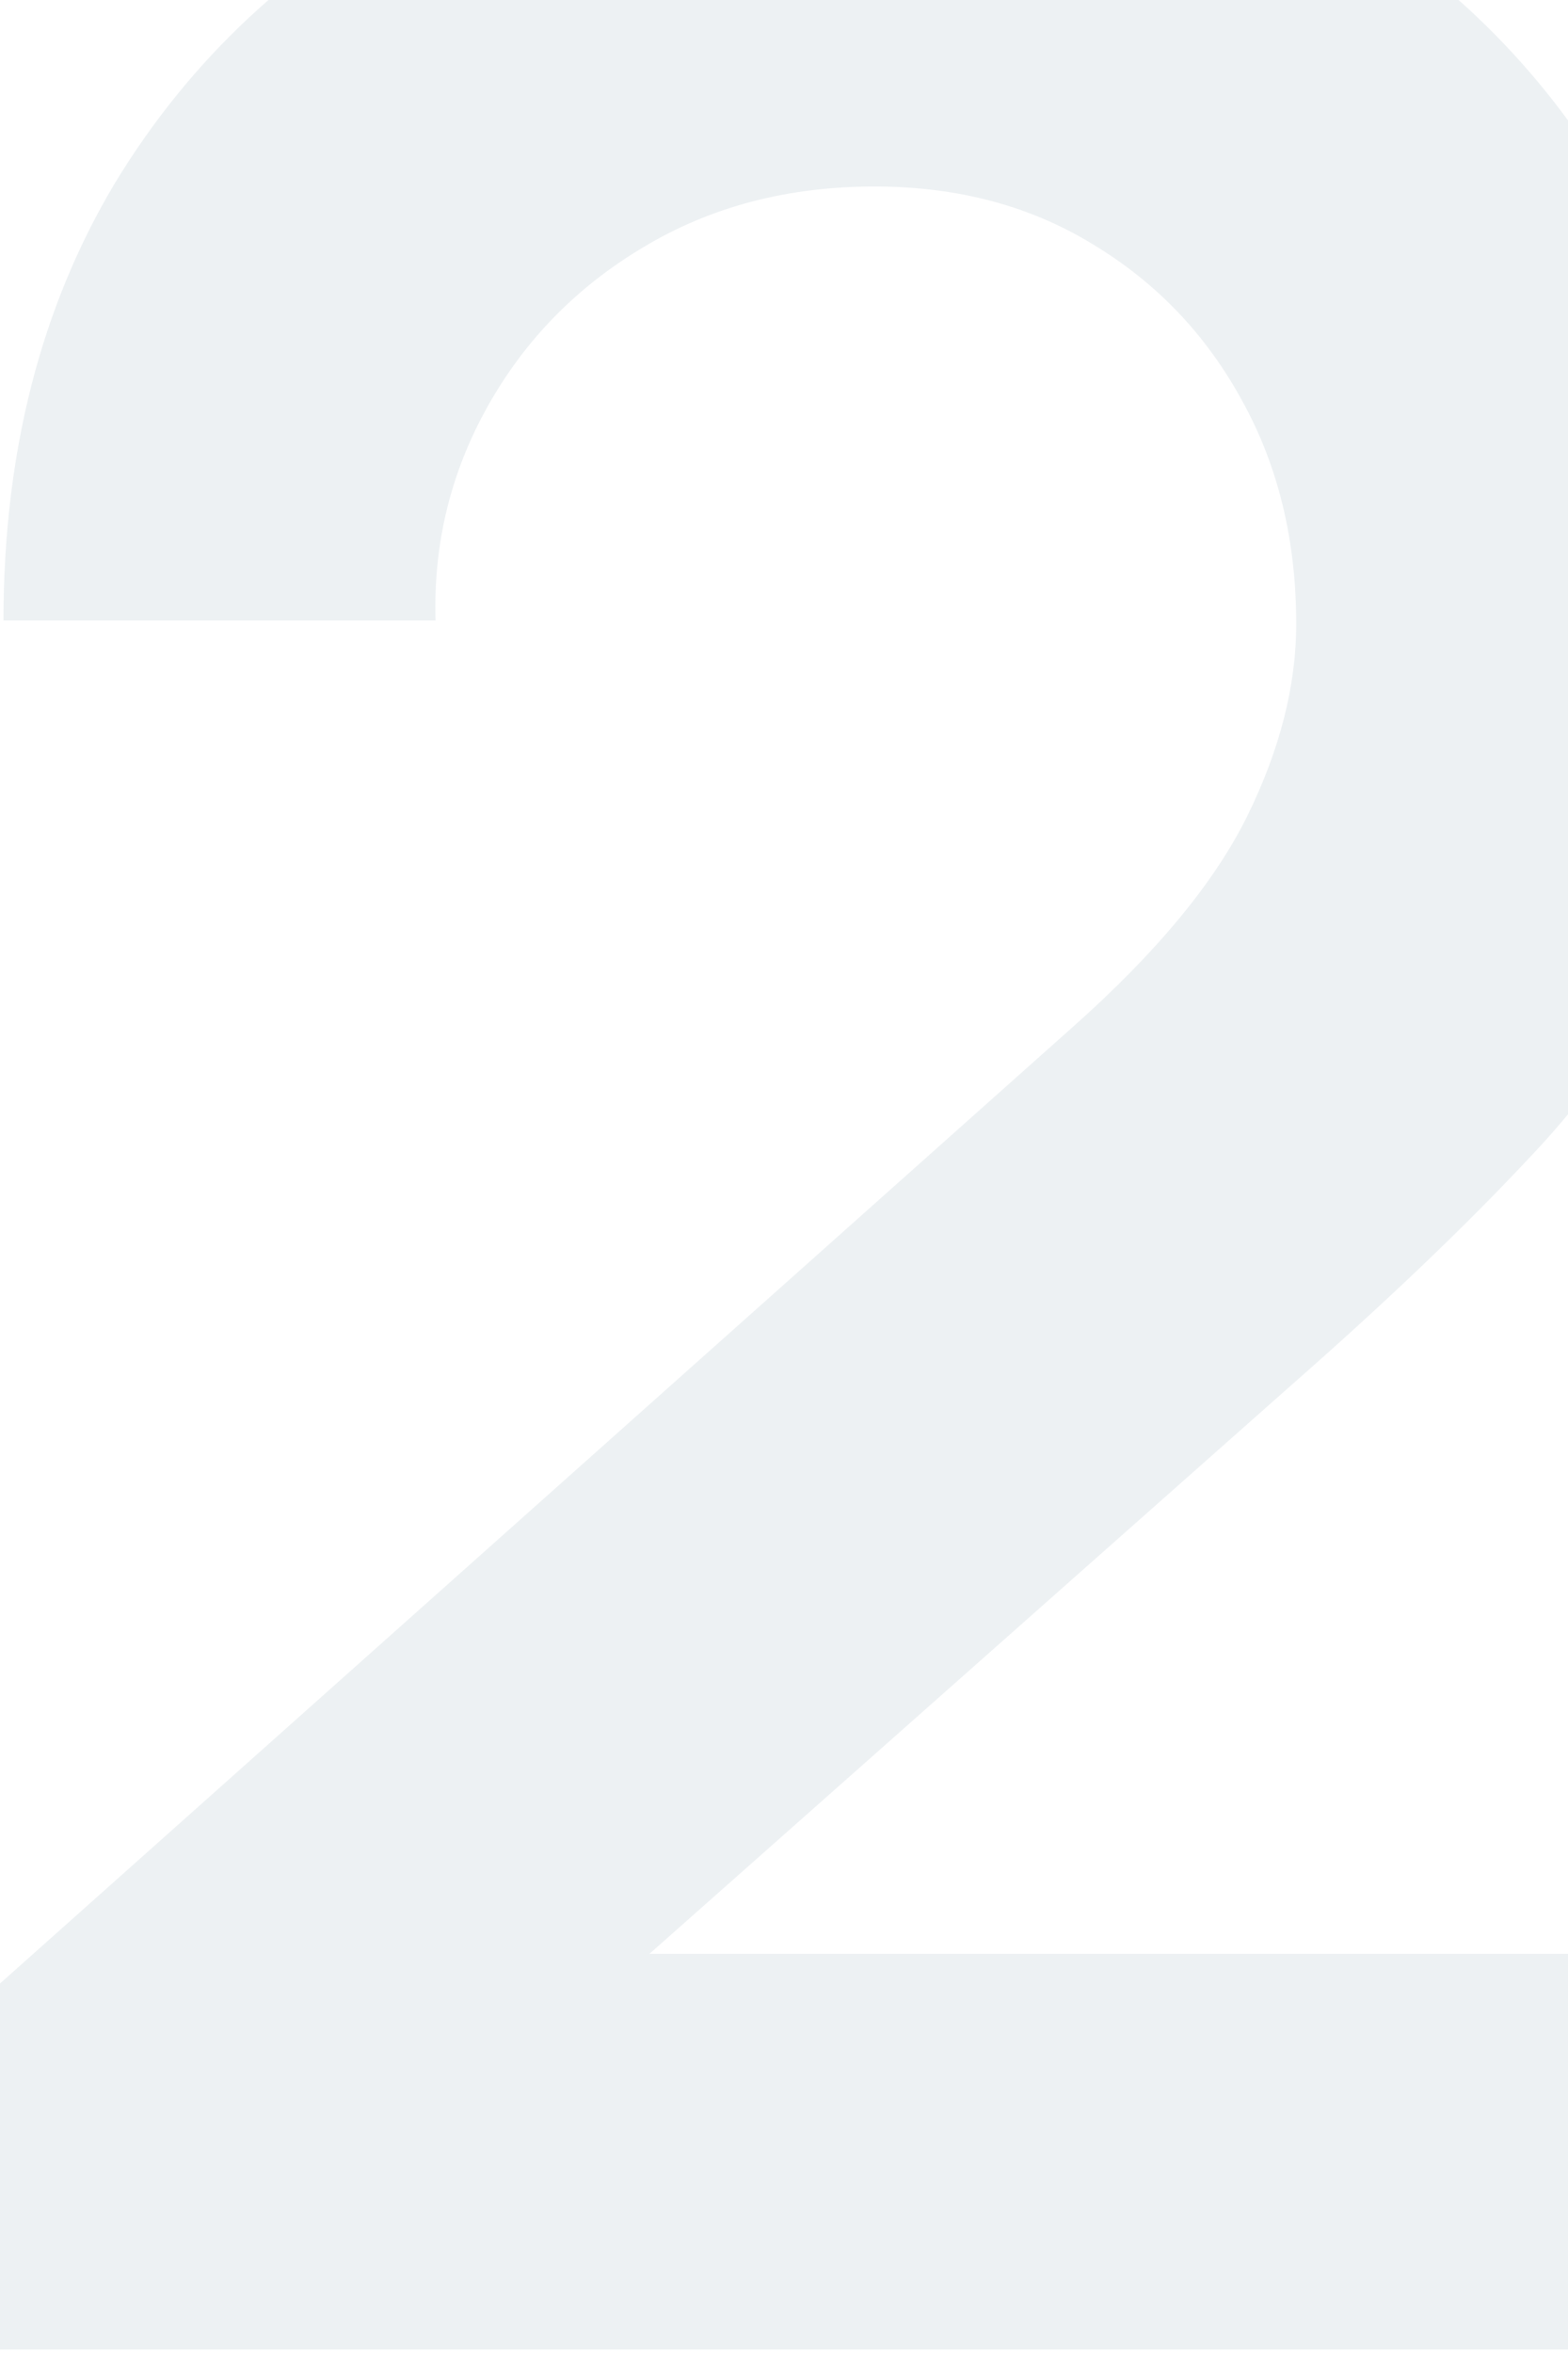 <?xml version="1.0" encoding="UTF-8"?> <svg xmlns="http://www.w3.org/2000/svg" width="90" height="135" viewBox="0 0 90 135" fill="none"><path d="M0 134.8V113.8L61.6 58.9C66.4 54.633 69.733 50.6 71.6 46.8C73.467 43 74.4 39.333 74.4 35.8C74.4 31 73.367 26.733 71.3 23C69.233 19.2 66.367 16.2 62.7 14C59.1 11.8 54.933 10.7 50.2 10.7C45.2 10.7 40.767 11.867 36.9 14.2C33.1 16.467 30.133 19.5 28 23.3C25.867 27.1 24.867 31.2 25 35.6H0.2C0.2 26 2.333 17.633 6.6 10.5C10.933 3.367 16.867 -2.167 24.4 -6.1C32 -10.033 40.767 -12 50.7 -12C59.9 -12 68.167 -9.933 75.5 -5.8C82.833 -1.733 88.6 3.933 92.8 11.2C97 18.4 99.1 26.7 99.1 36.1C99.1 42.967 98.167 48.733 96.3 53.4C94.433 58.067 91.633 62.367 87.9 66.3C84.233 70.233 79.667 74.6 74.2 79.4L30.5 118.1L28.3 112.1H99.1V134.8H0Z" fill="#204C65" fill-opacity="0.08"></path></svg> 
